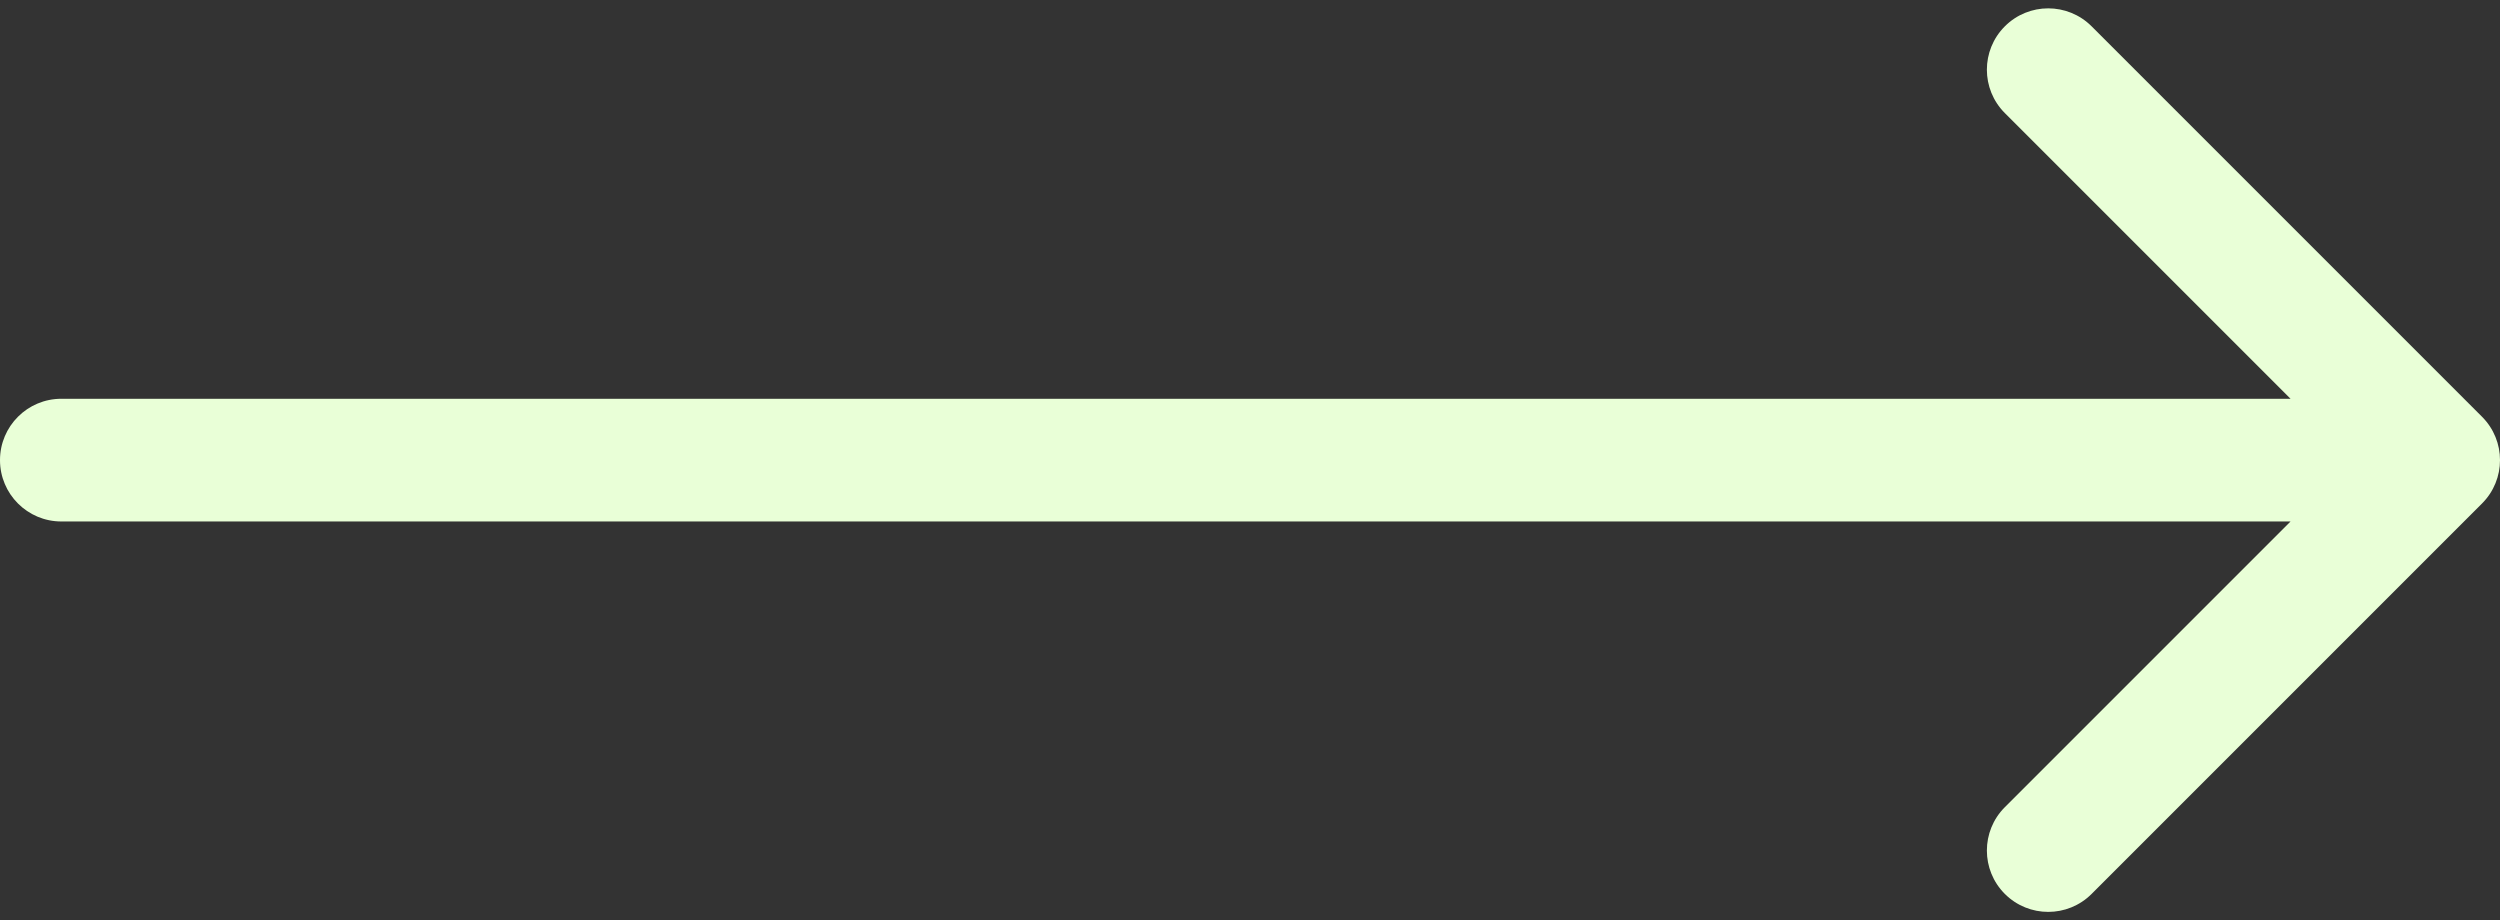 <?xml version="1.0" encoding="UTF-8"?> <svg xmlns="http://www.w3.org/2000/svg" width="163" height="60" viewBox="0 0 163 60" fill="none"><rect x="0" y="0" width="163" height="60" fill="#333333" stroke="none"/><path d="M4 26C1.791 26 1.93129e-07 27.791 0 30C-1.93129e-07 32.209 1.791 34 4 34L4 26ZM161.828 32.828C163.391 31.266 163.391 28.734 161.828 27.172L136.373 1.716C134.81 0.154 132.278 0.154 130.716 1.716C129.154 3.278 129.154 5.811 130.716 7.373L153.343 30L130.716 52.627C129.154 54.19 129.154 56.722 130.716 58.284C132.278 59.846 134.81 59.846 136.373 58.284L161.828 32.828ZM4 34L159 34L159 26L4 26L4 34Z" fill="#E9FFD7"></path></svg> 